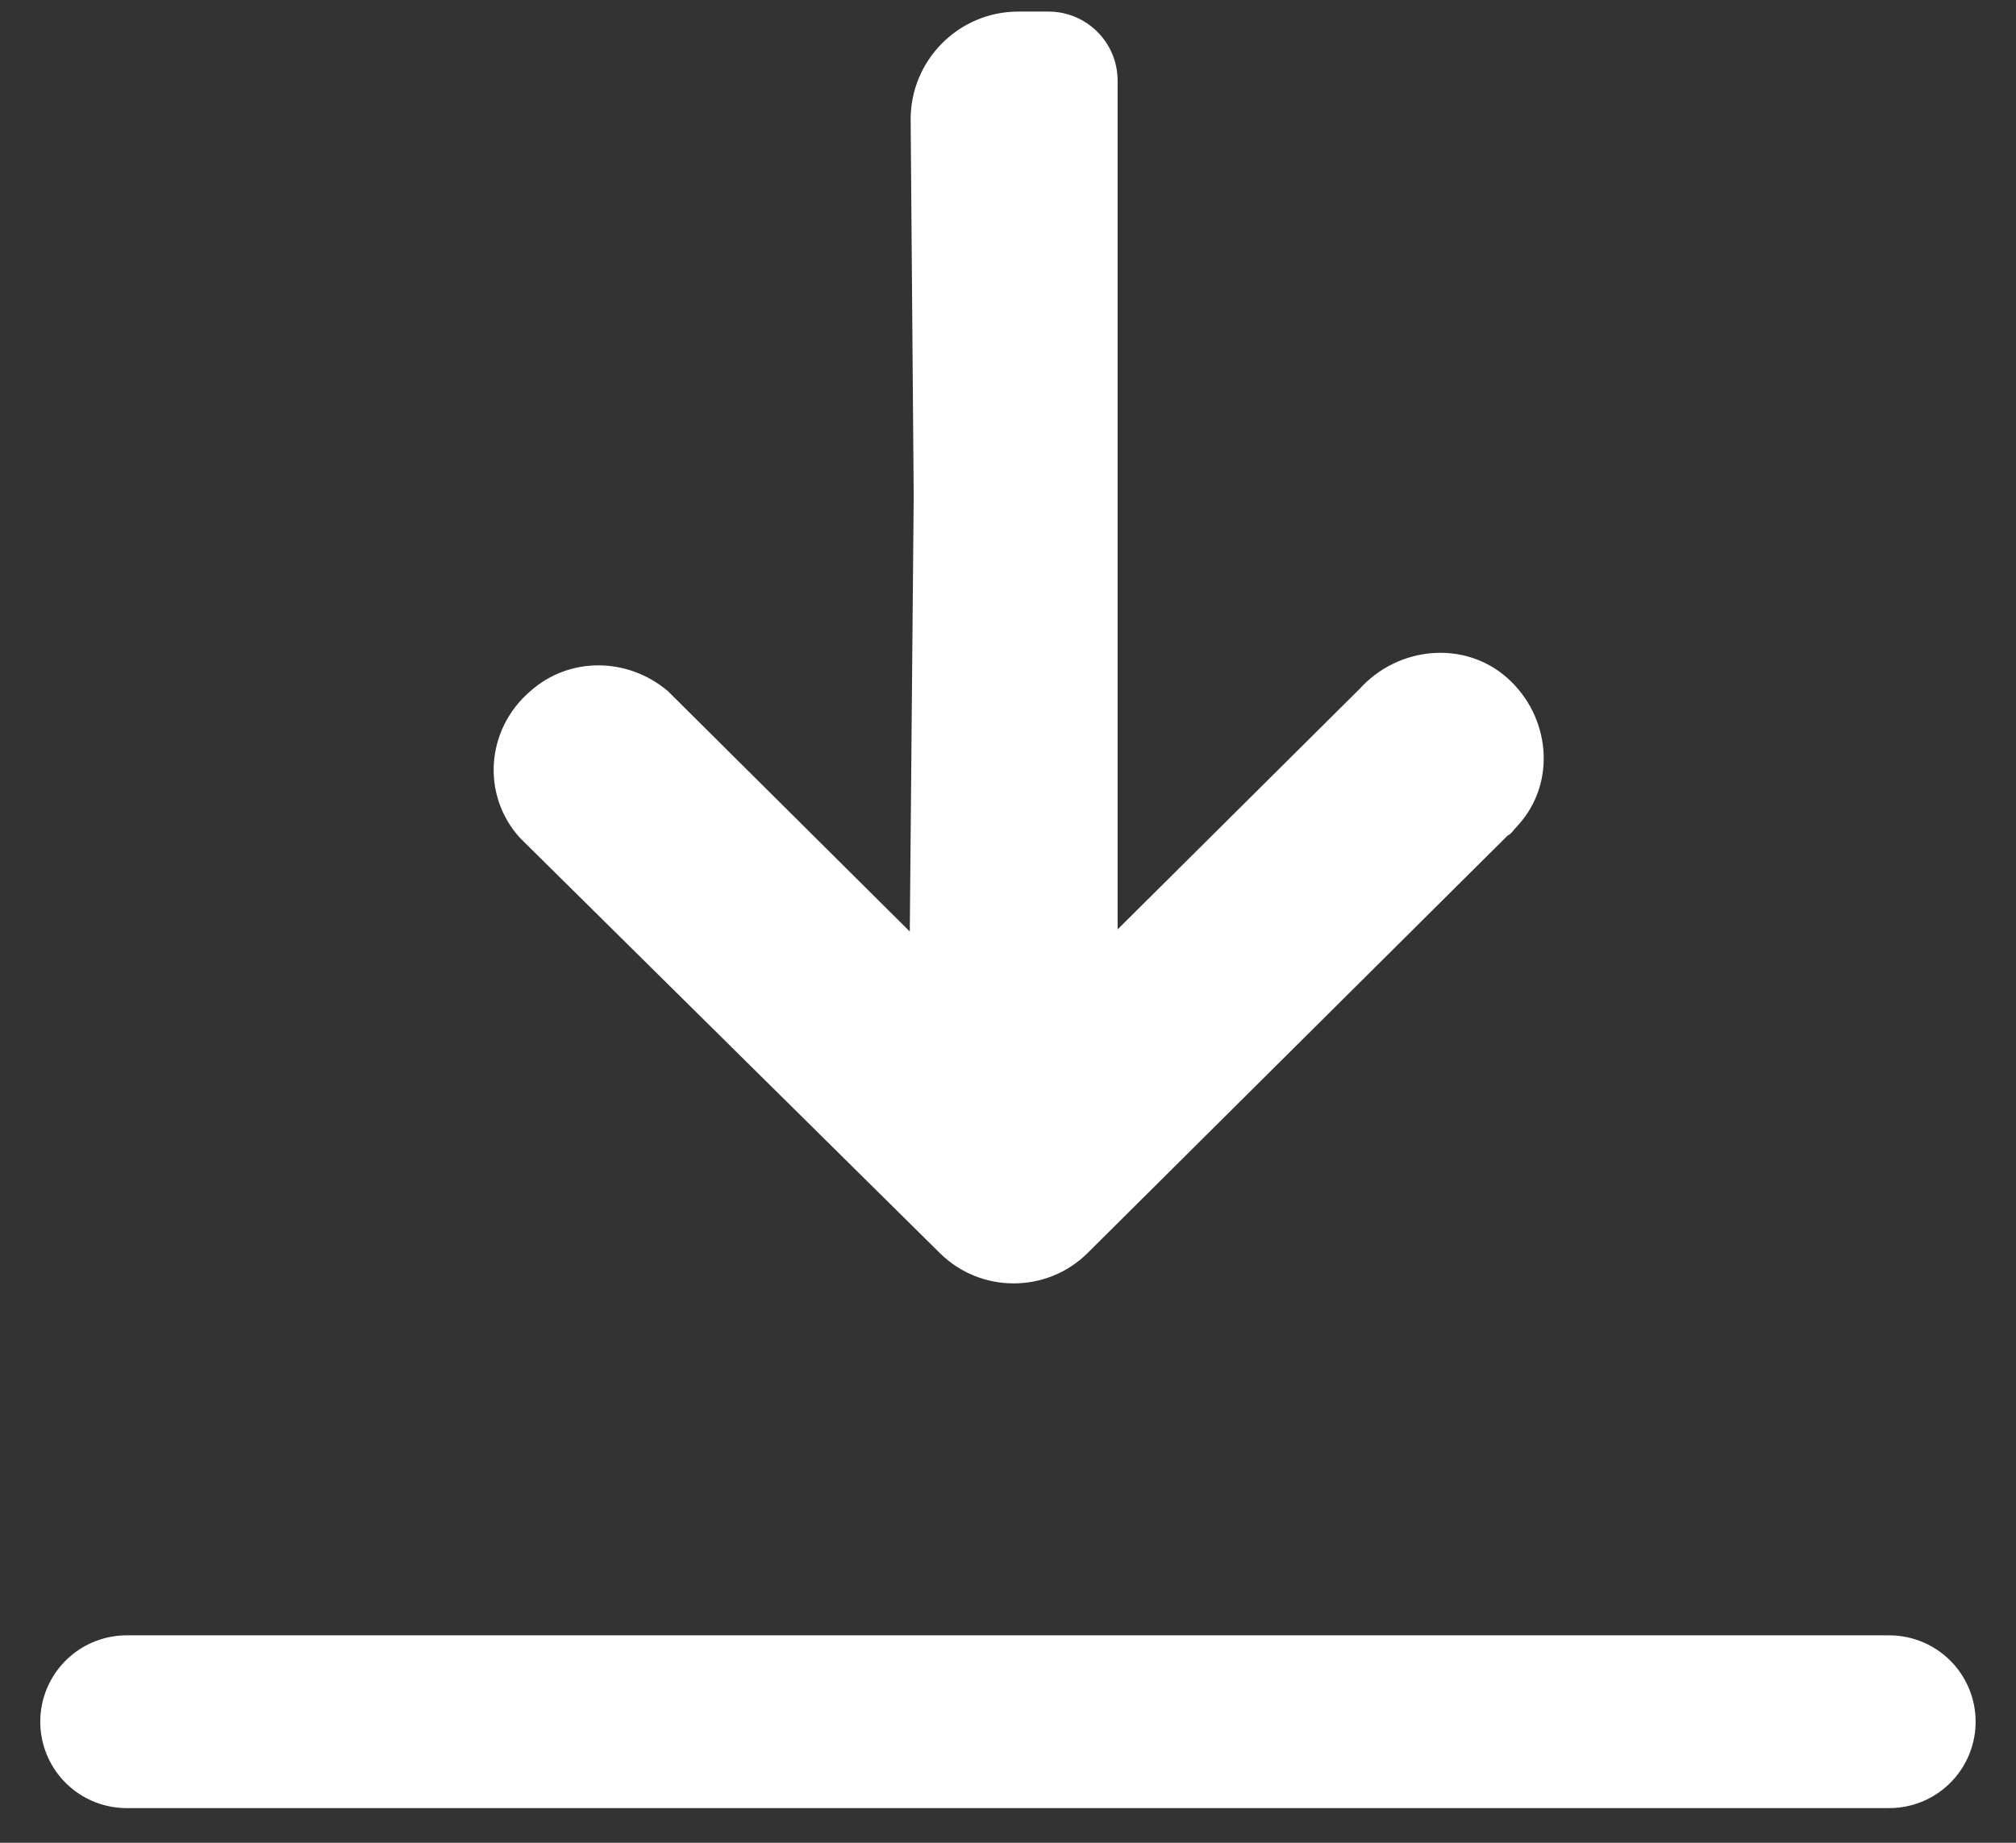 <svg width="35" height="32" viewBox="0 0 35 32" fill="none" xmlns="http://www.w3.org/2000/svg">
<rect x="0" y="0" width="35" height="32" fill="#333333" stroke="none"/>
<path d="M15.81 2.087C15.802 1.048 16.642 0.201 17.68 0.201V0.201L18.203 0.201C18.866 0.201 19.403 0.738 19.403 1.401L19.403 16.139L23.606 11.961C24.275 11.222 25.428 11.111 26.172 11.776C26.916 12.442 27.027 13.588 26.358 14.327C26.284 14.401 26.246 14.475 26.172 14.512L18.882 21.759C18.175 22.462 17.022 22.462 16.316 21.759L9.026 14.549C8.356 13.81 8.431 12.664 9.212 11.998C9.881 11.406 10.886 11.406 11.592 11.998L15.795 16.176L15.863 8.613L15.81 2.087Z" fill="white"/>
<line x1="2.199" y1="29.898" x2="32.799" y2="29.898" stroke="white" stroke-width="3" stroke-linecap="round"/>
</svg>
